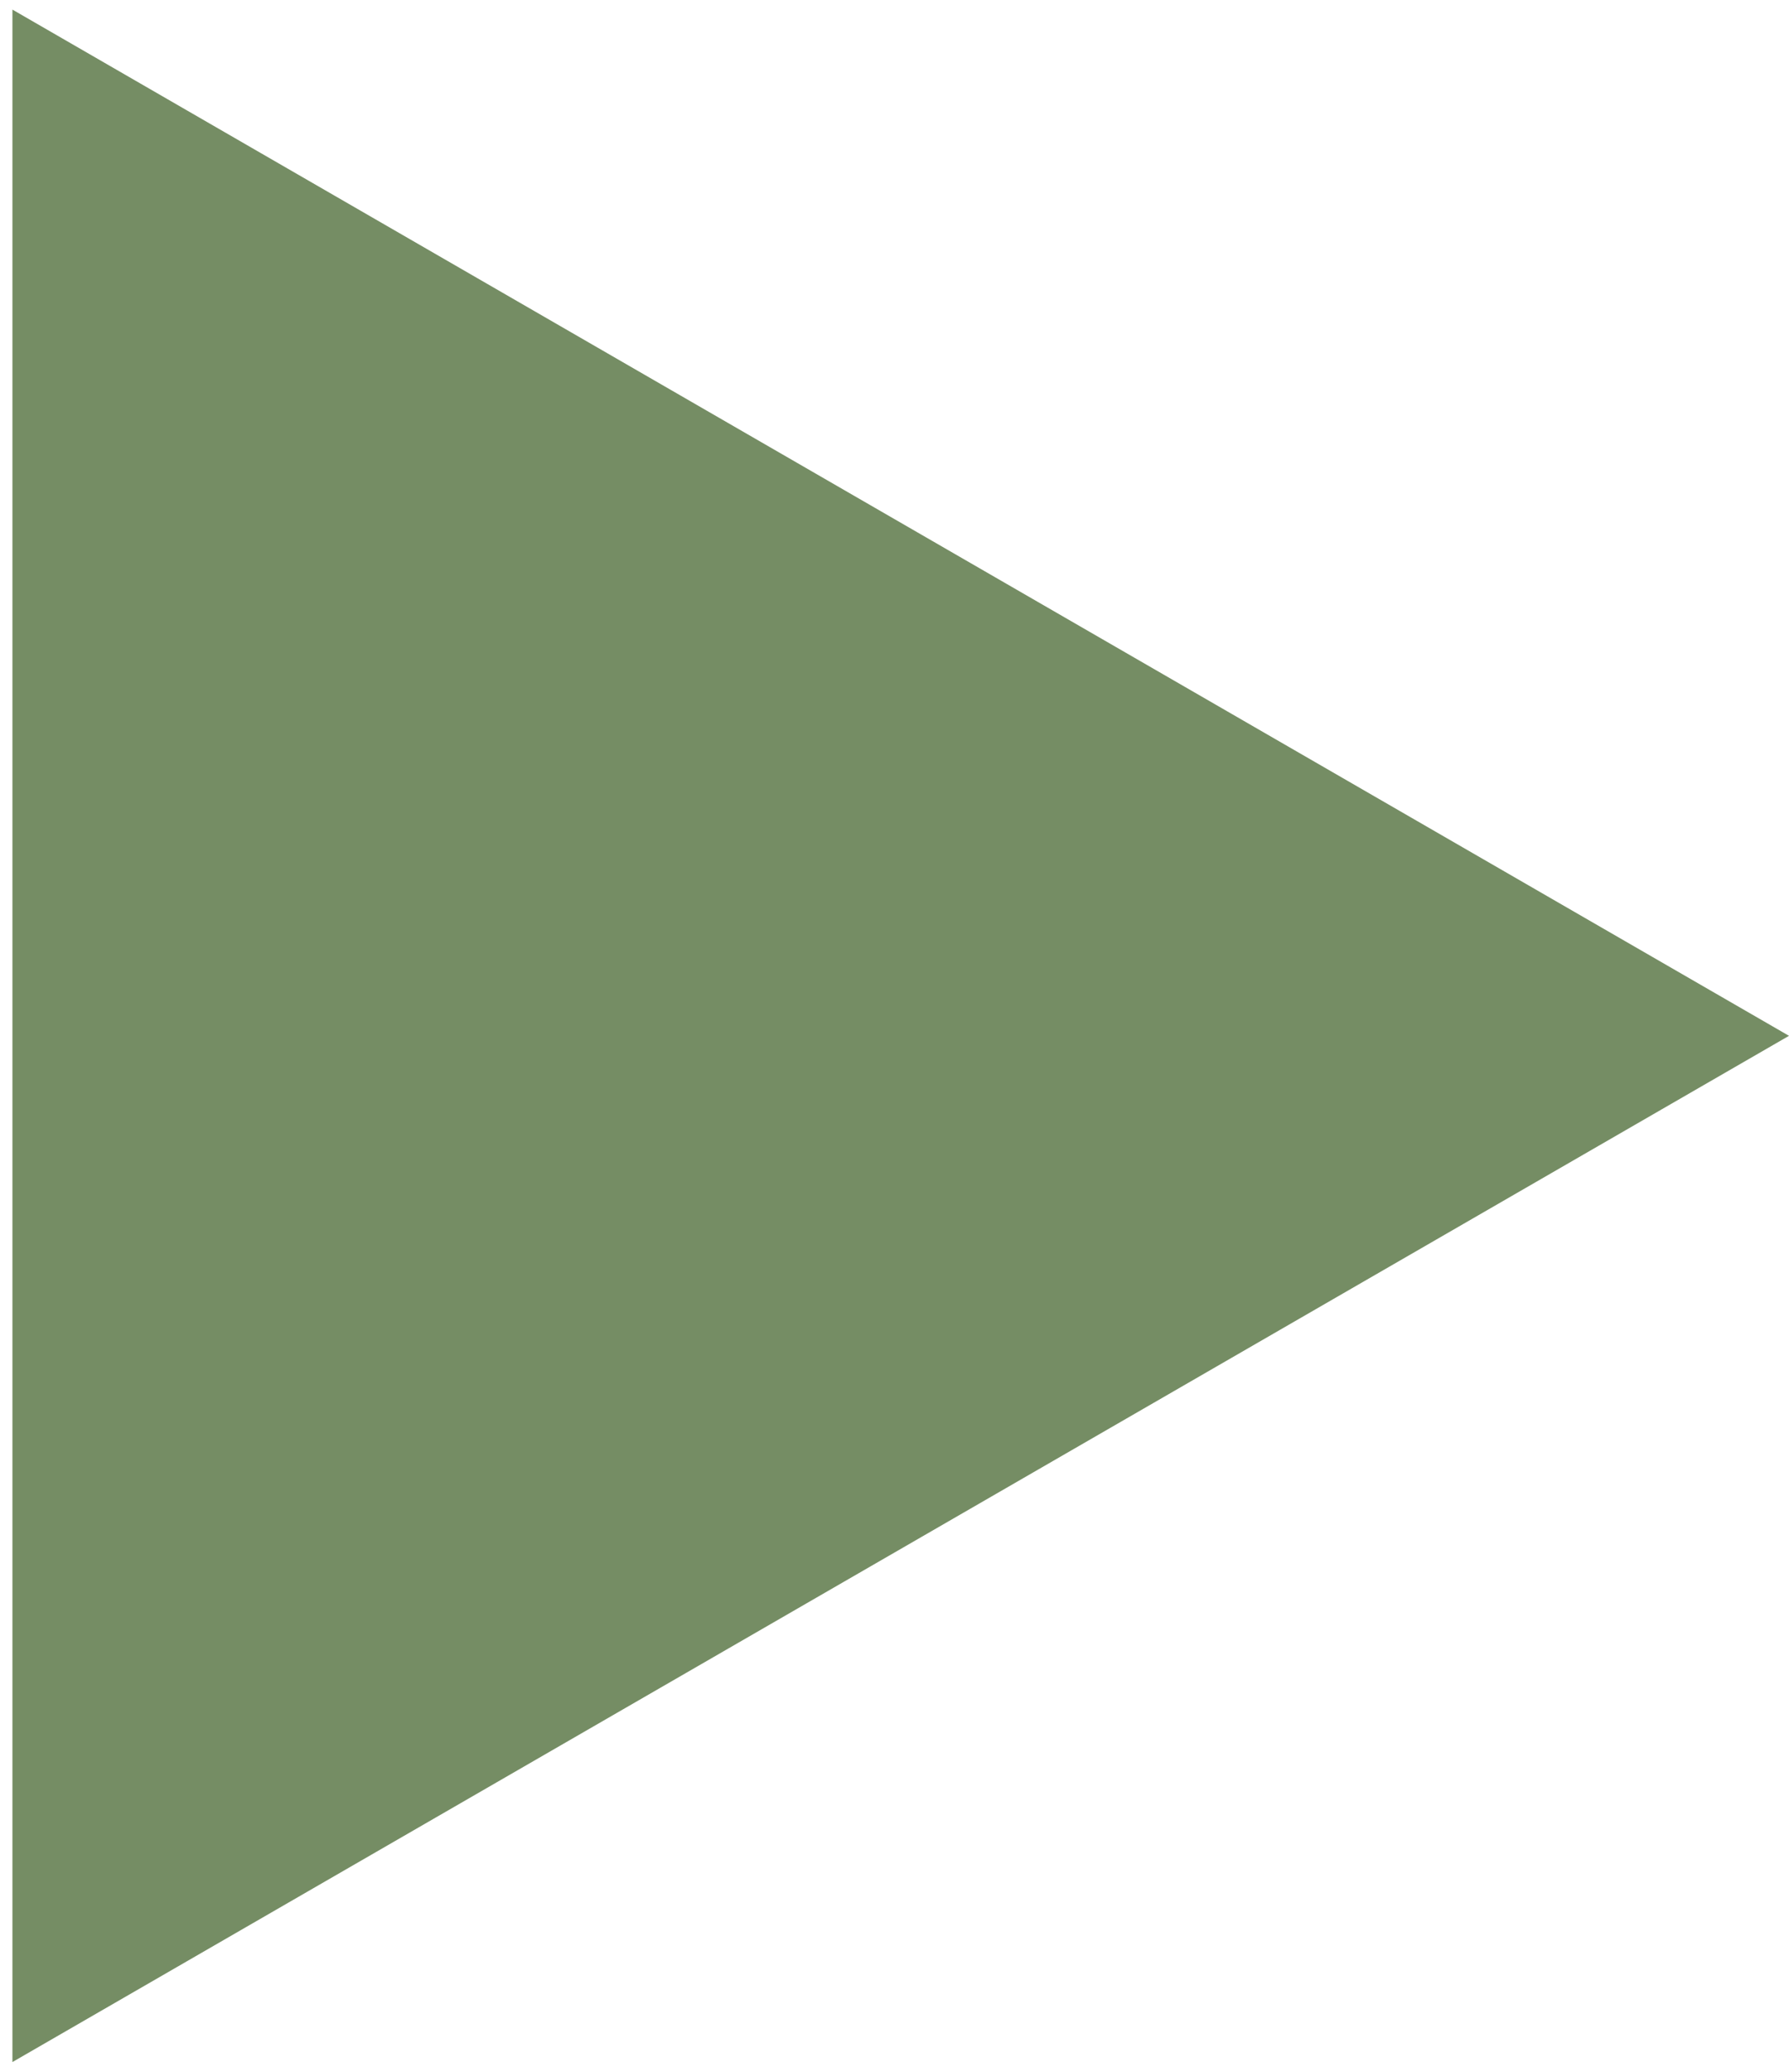 <?xml version="1.0" encoding="UTF-8"?> <svg xmlns="http://www.w3.org/2000/svg" width="108" height="125" viewBox="0 0 108 125" fill="none"><g clip-path="url(#clip0_96_10)"><path d="M108 62.5L0.75 124.421L0.75 0.579L108 62.5Z" fill="#758D64"></path></g><defs><clipPath id="clip0_96_10"><rect width="108" height="125" fill="white"></rect></clipPath></defs></svg> 